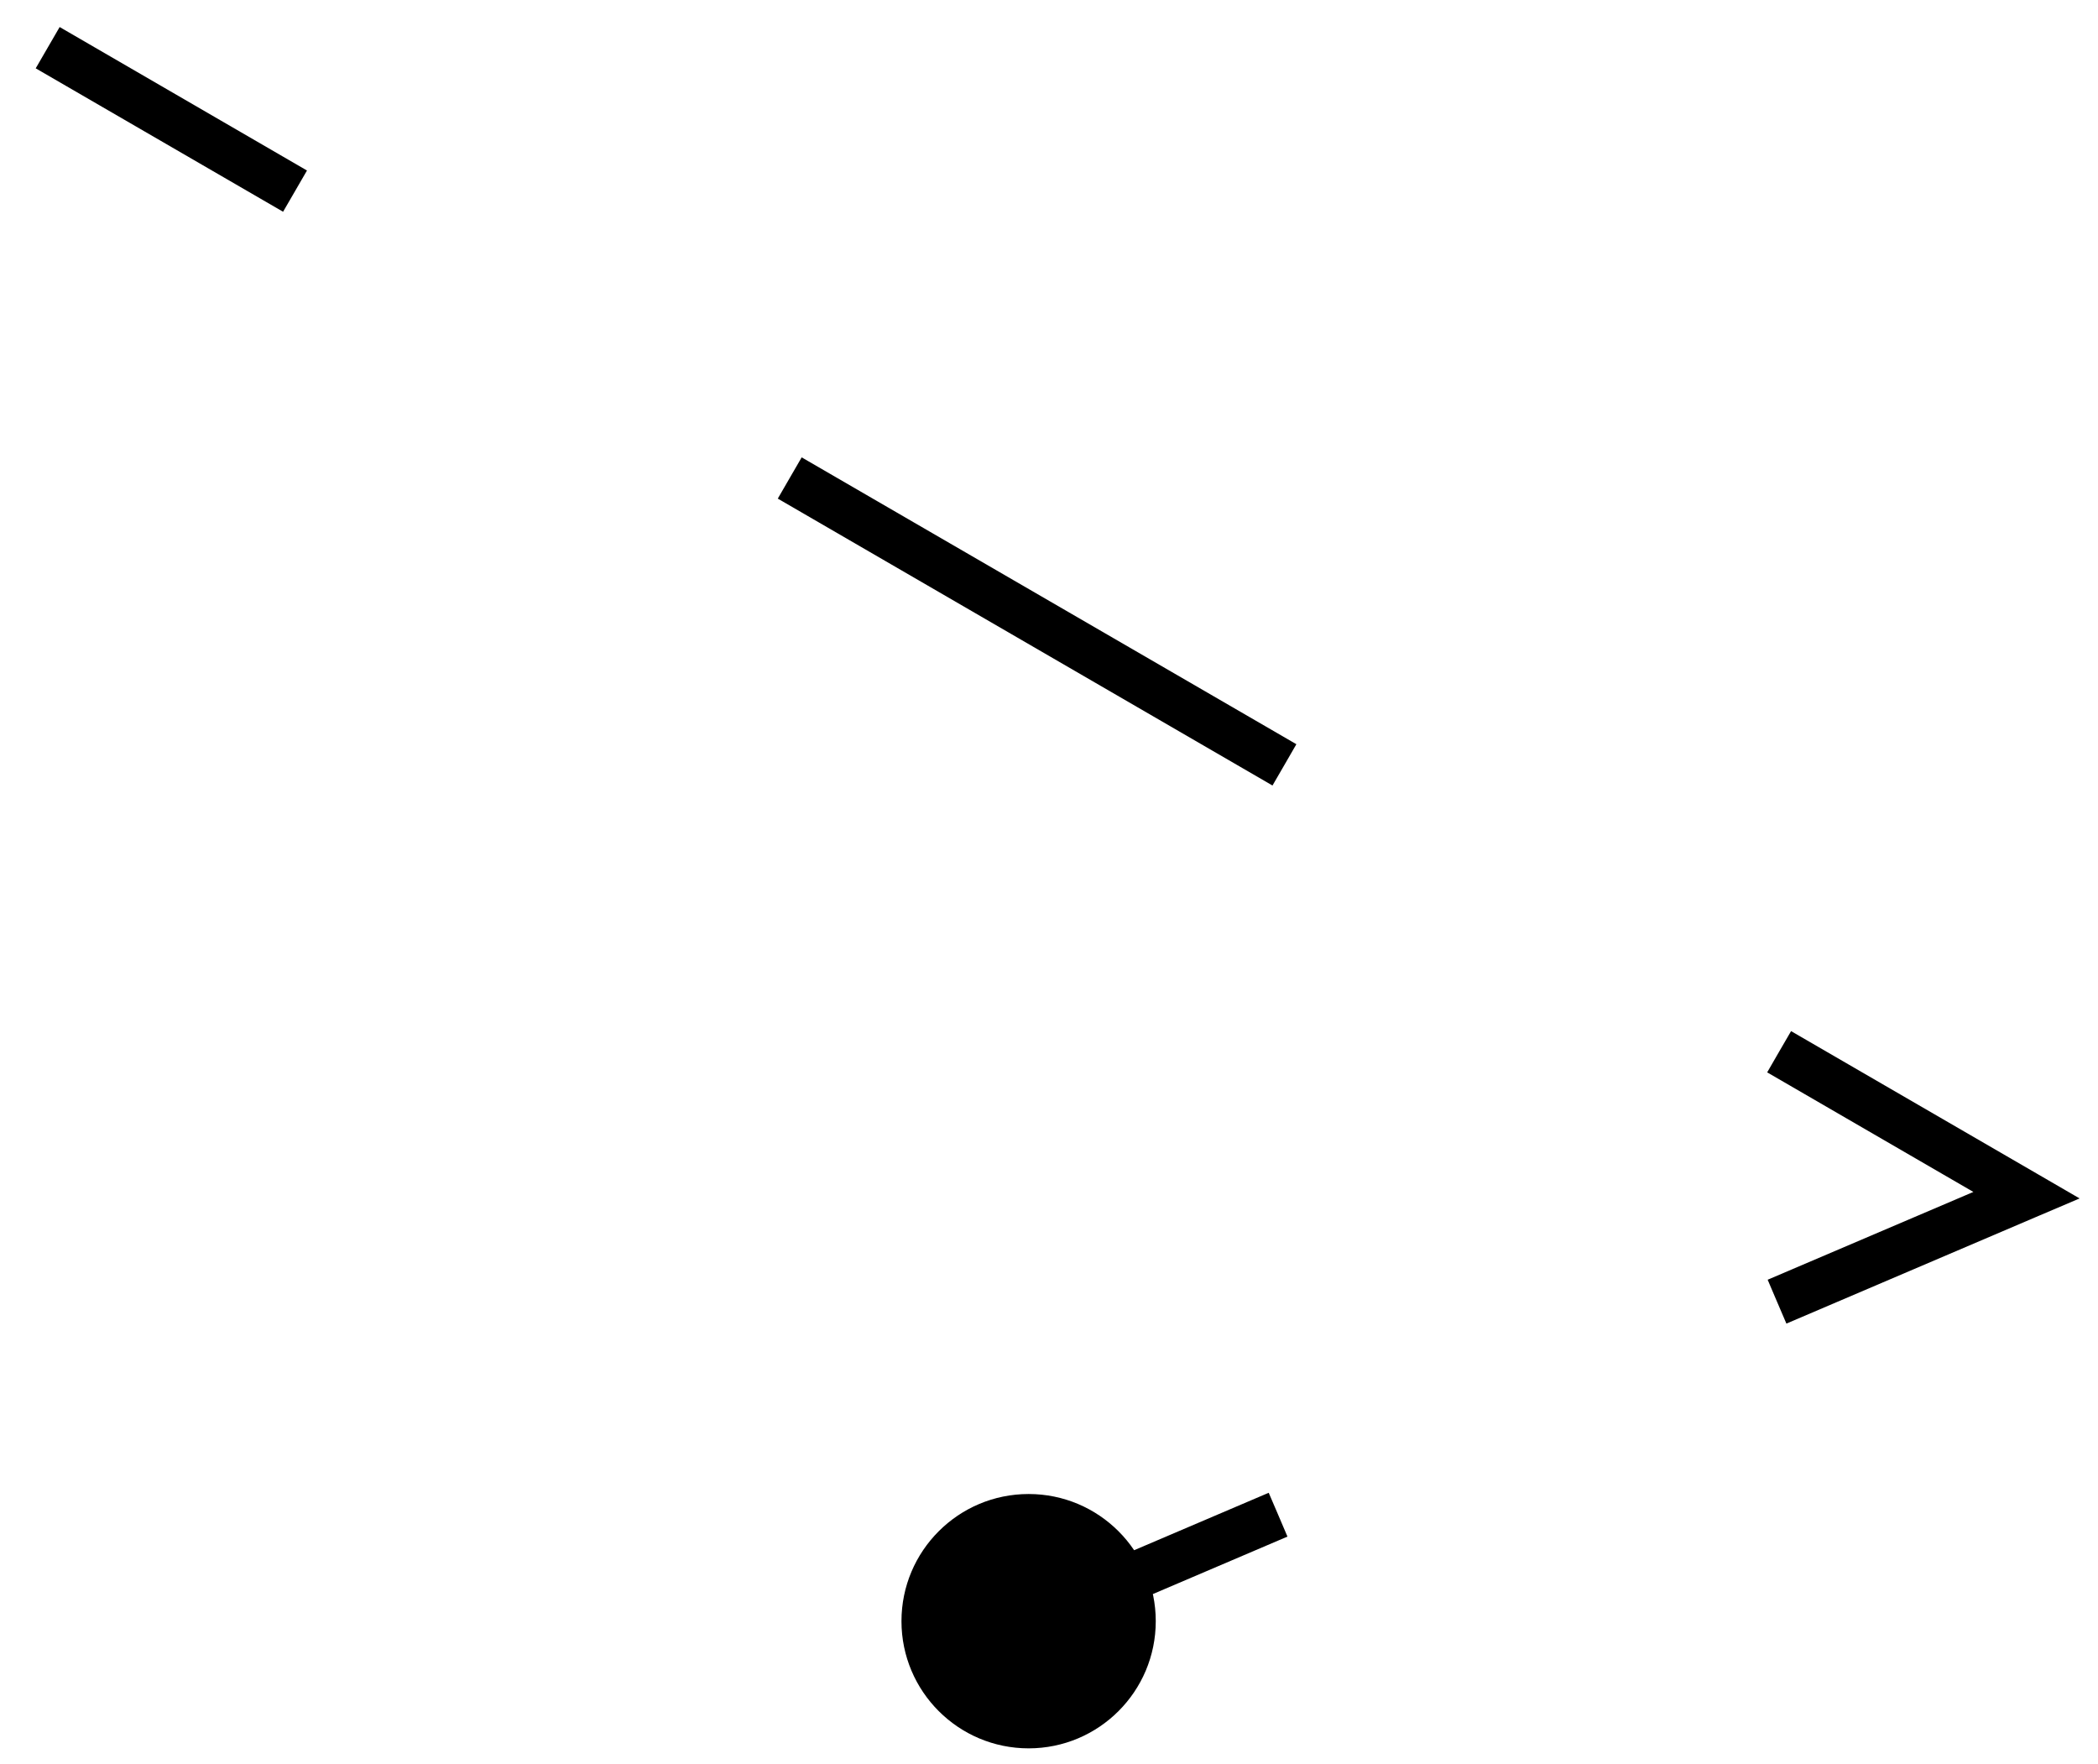<svg width="44" height="37" viewBox="0 0 44 37" fill="none" xmlns="http://www.w3.org/2000/svg">
<path d="M24.239 34C24.239 35.473 23.045 36.667 21.573 36.667C20.1 36.667 18.906 35.473 18.906 34C18.906 32.527 20.1 31.333 21.573 31.333C23.045 31.333 24.239 32.527 24.239 34ZM42.5 25.066L42.751 24.633L43.614 25.134L42.696 25.525L42.5 25.066ZM21.573 34L21.376 33.54L26.608 31.307L26.805 31.766L27.001 32.226L21.769 34.46L21.573 34ZM37.268 27.299L37.072 26.839L42.304 24.606L42.5 25.066L42.696 25.525L37.465 27.759L37.268 27.299ZM42.5 25.066L42.249 25.498L37.062 22.49L37.312 22.057L37.563 21.625L42.751 24.633L42.5 25.066ZM26.938 16.041L26.687 16.474L16.312 10.457L16.562 10.025L16.813 9.592L27.188 15.608L26.938 16.041ZM6.188 4.008L5.937 4.441L0.749 1.433L1 1L1.251 0.567L6.438 3.576L6.188 4.008Z" fill="black"/>
</svg>

